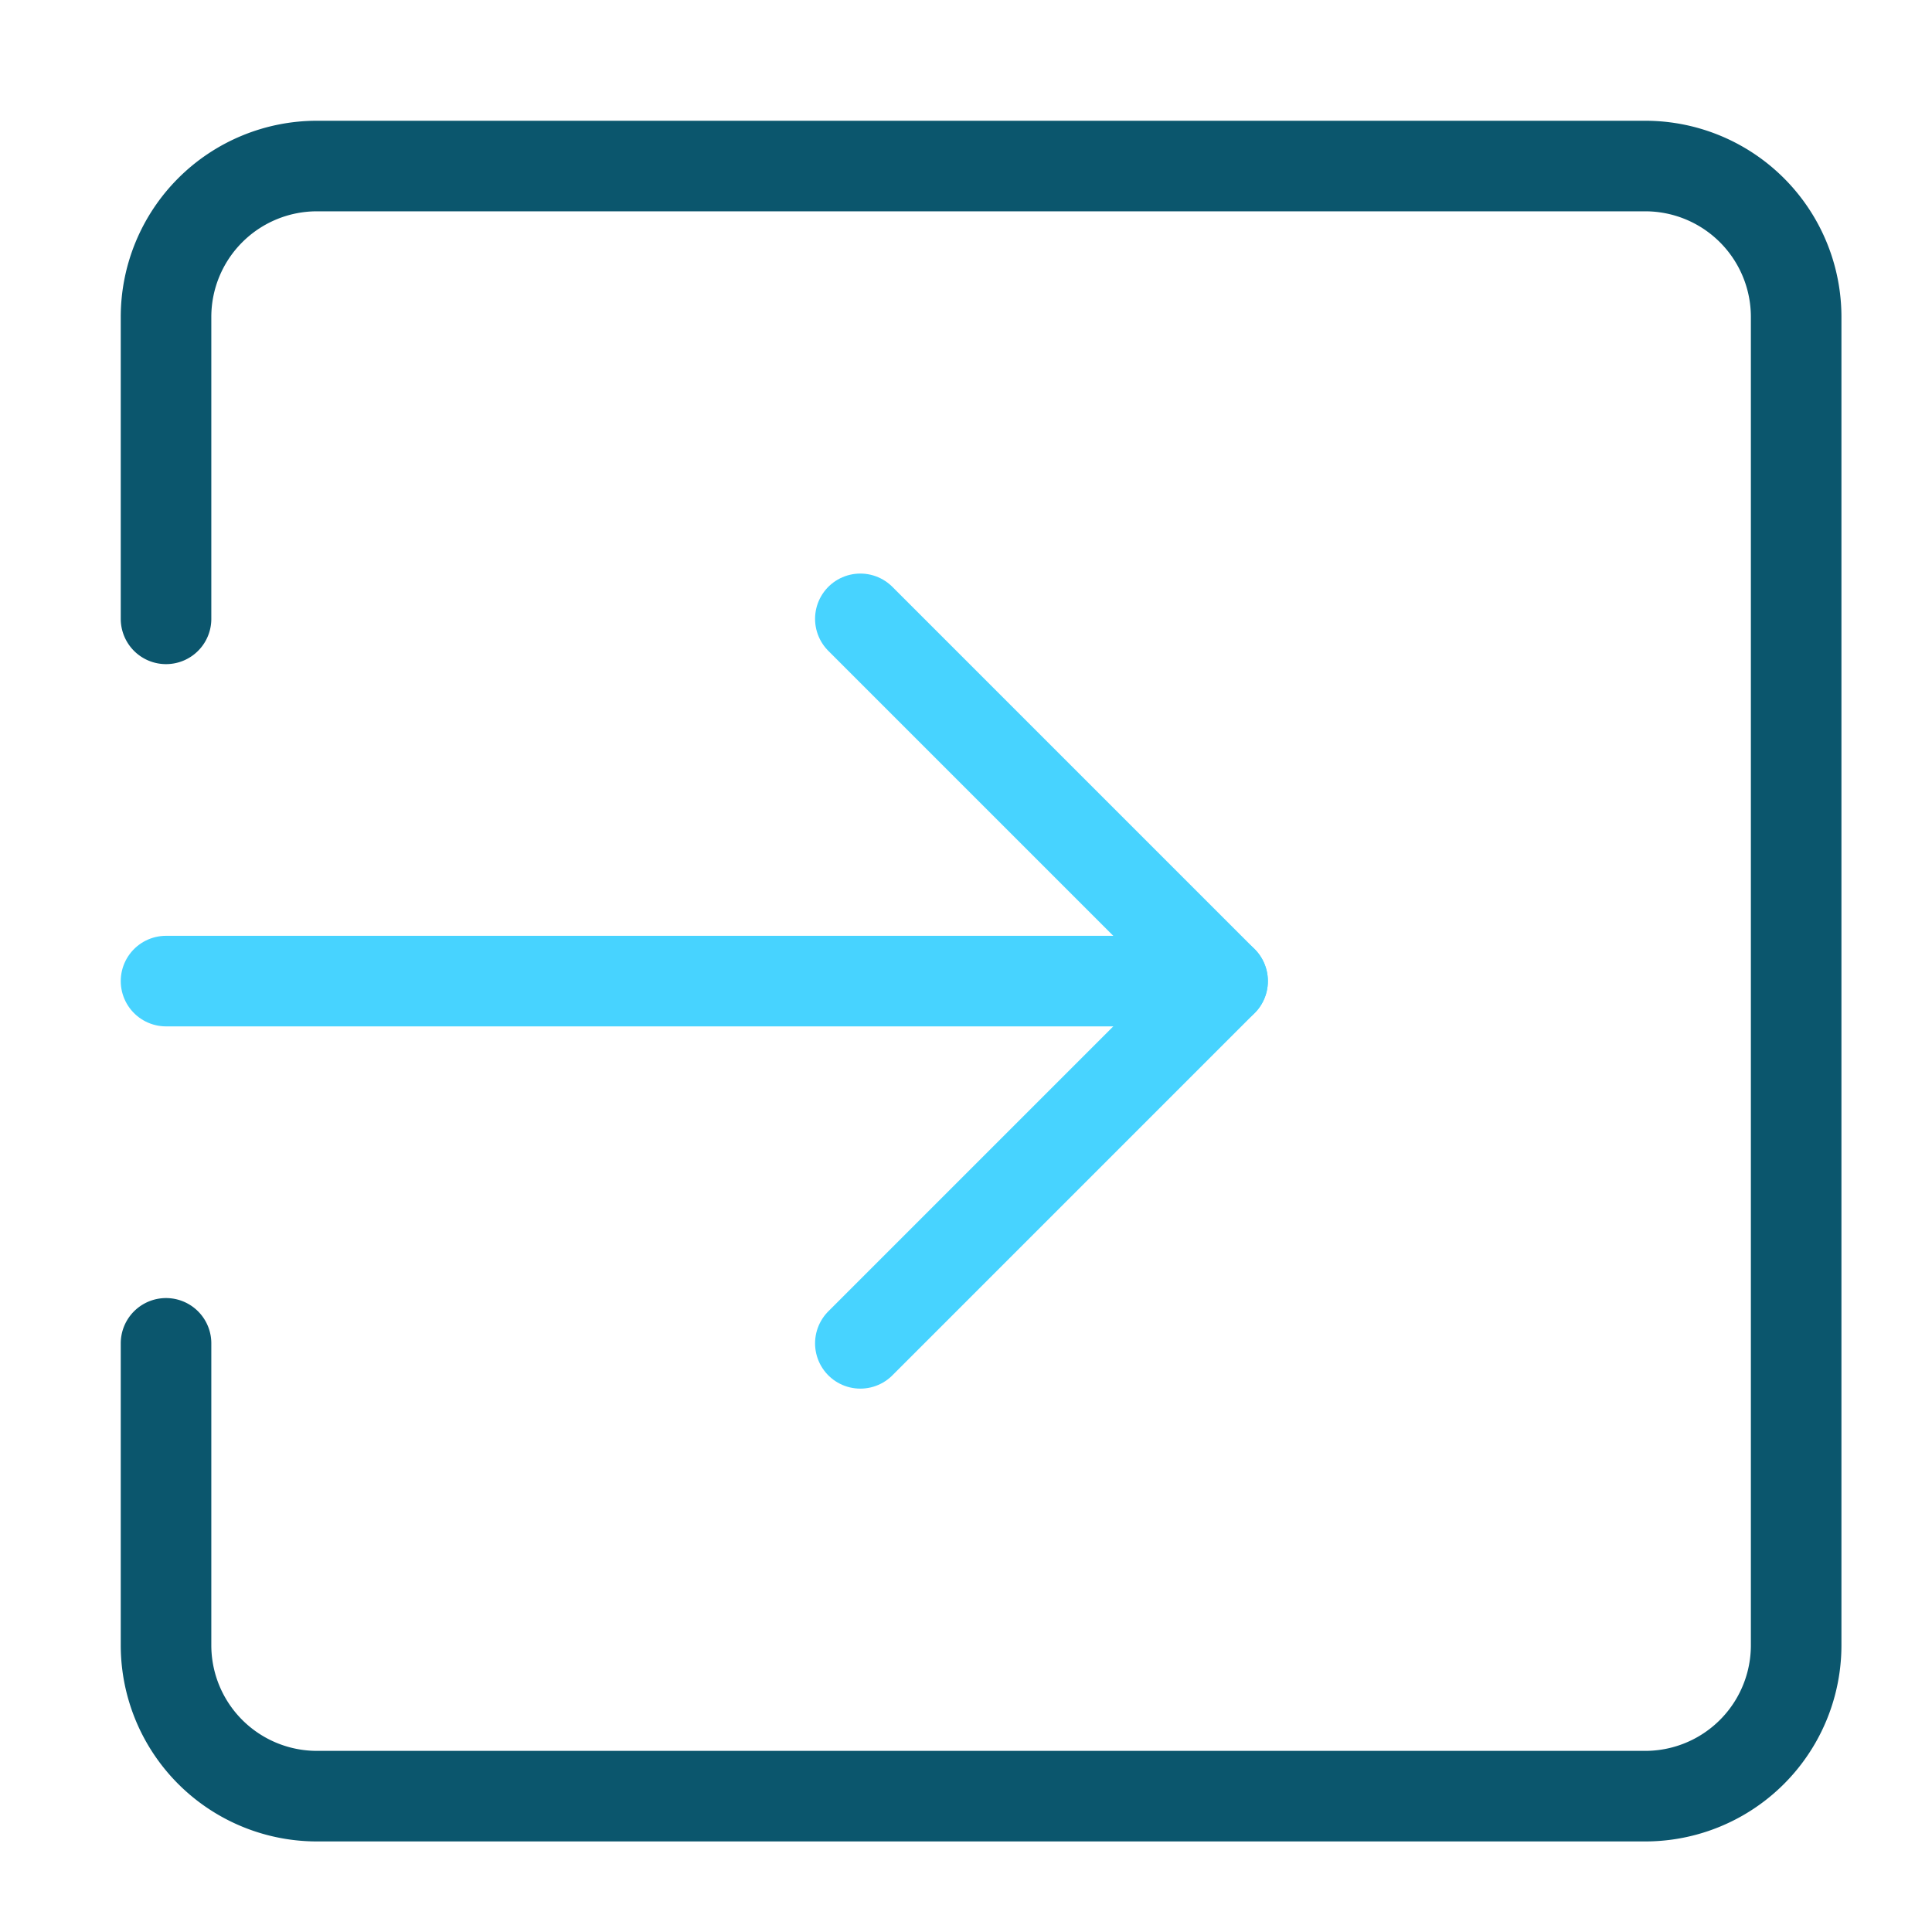 <svg xmlns="http://www.w3.org/2000/svg" height="64" width="64" viewBox="0 0 64 64"><title>input</title><g stroke-linecap="round" stroke-width="3" fill="none" stroke="#0B566D" stroke-linejoin="round" class="nc-icon-wrapper" transform="translate(0.5 0.5)"><line data-cap="butt" x1="5" y1="32" x2="40" y2="32" stroke="#47d3ff"></line><polyline points="28 44 40 32 28 20" stroke="#47d3ff"></polyline><path d="M5,44V54a5,5,0,0,0,5,5H54a5,5,0,0,0,5-5V10a5,5,0,0,0-5-5H10a5,5,0,0,0-5,5V20"></path></g></svg>